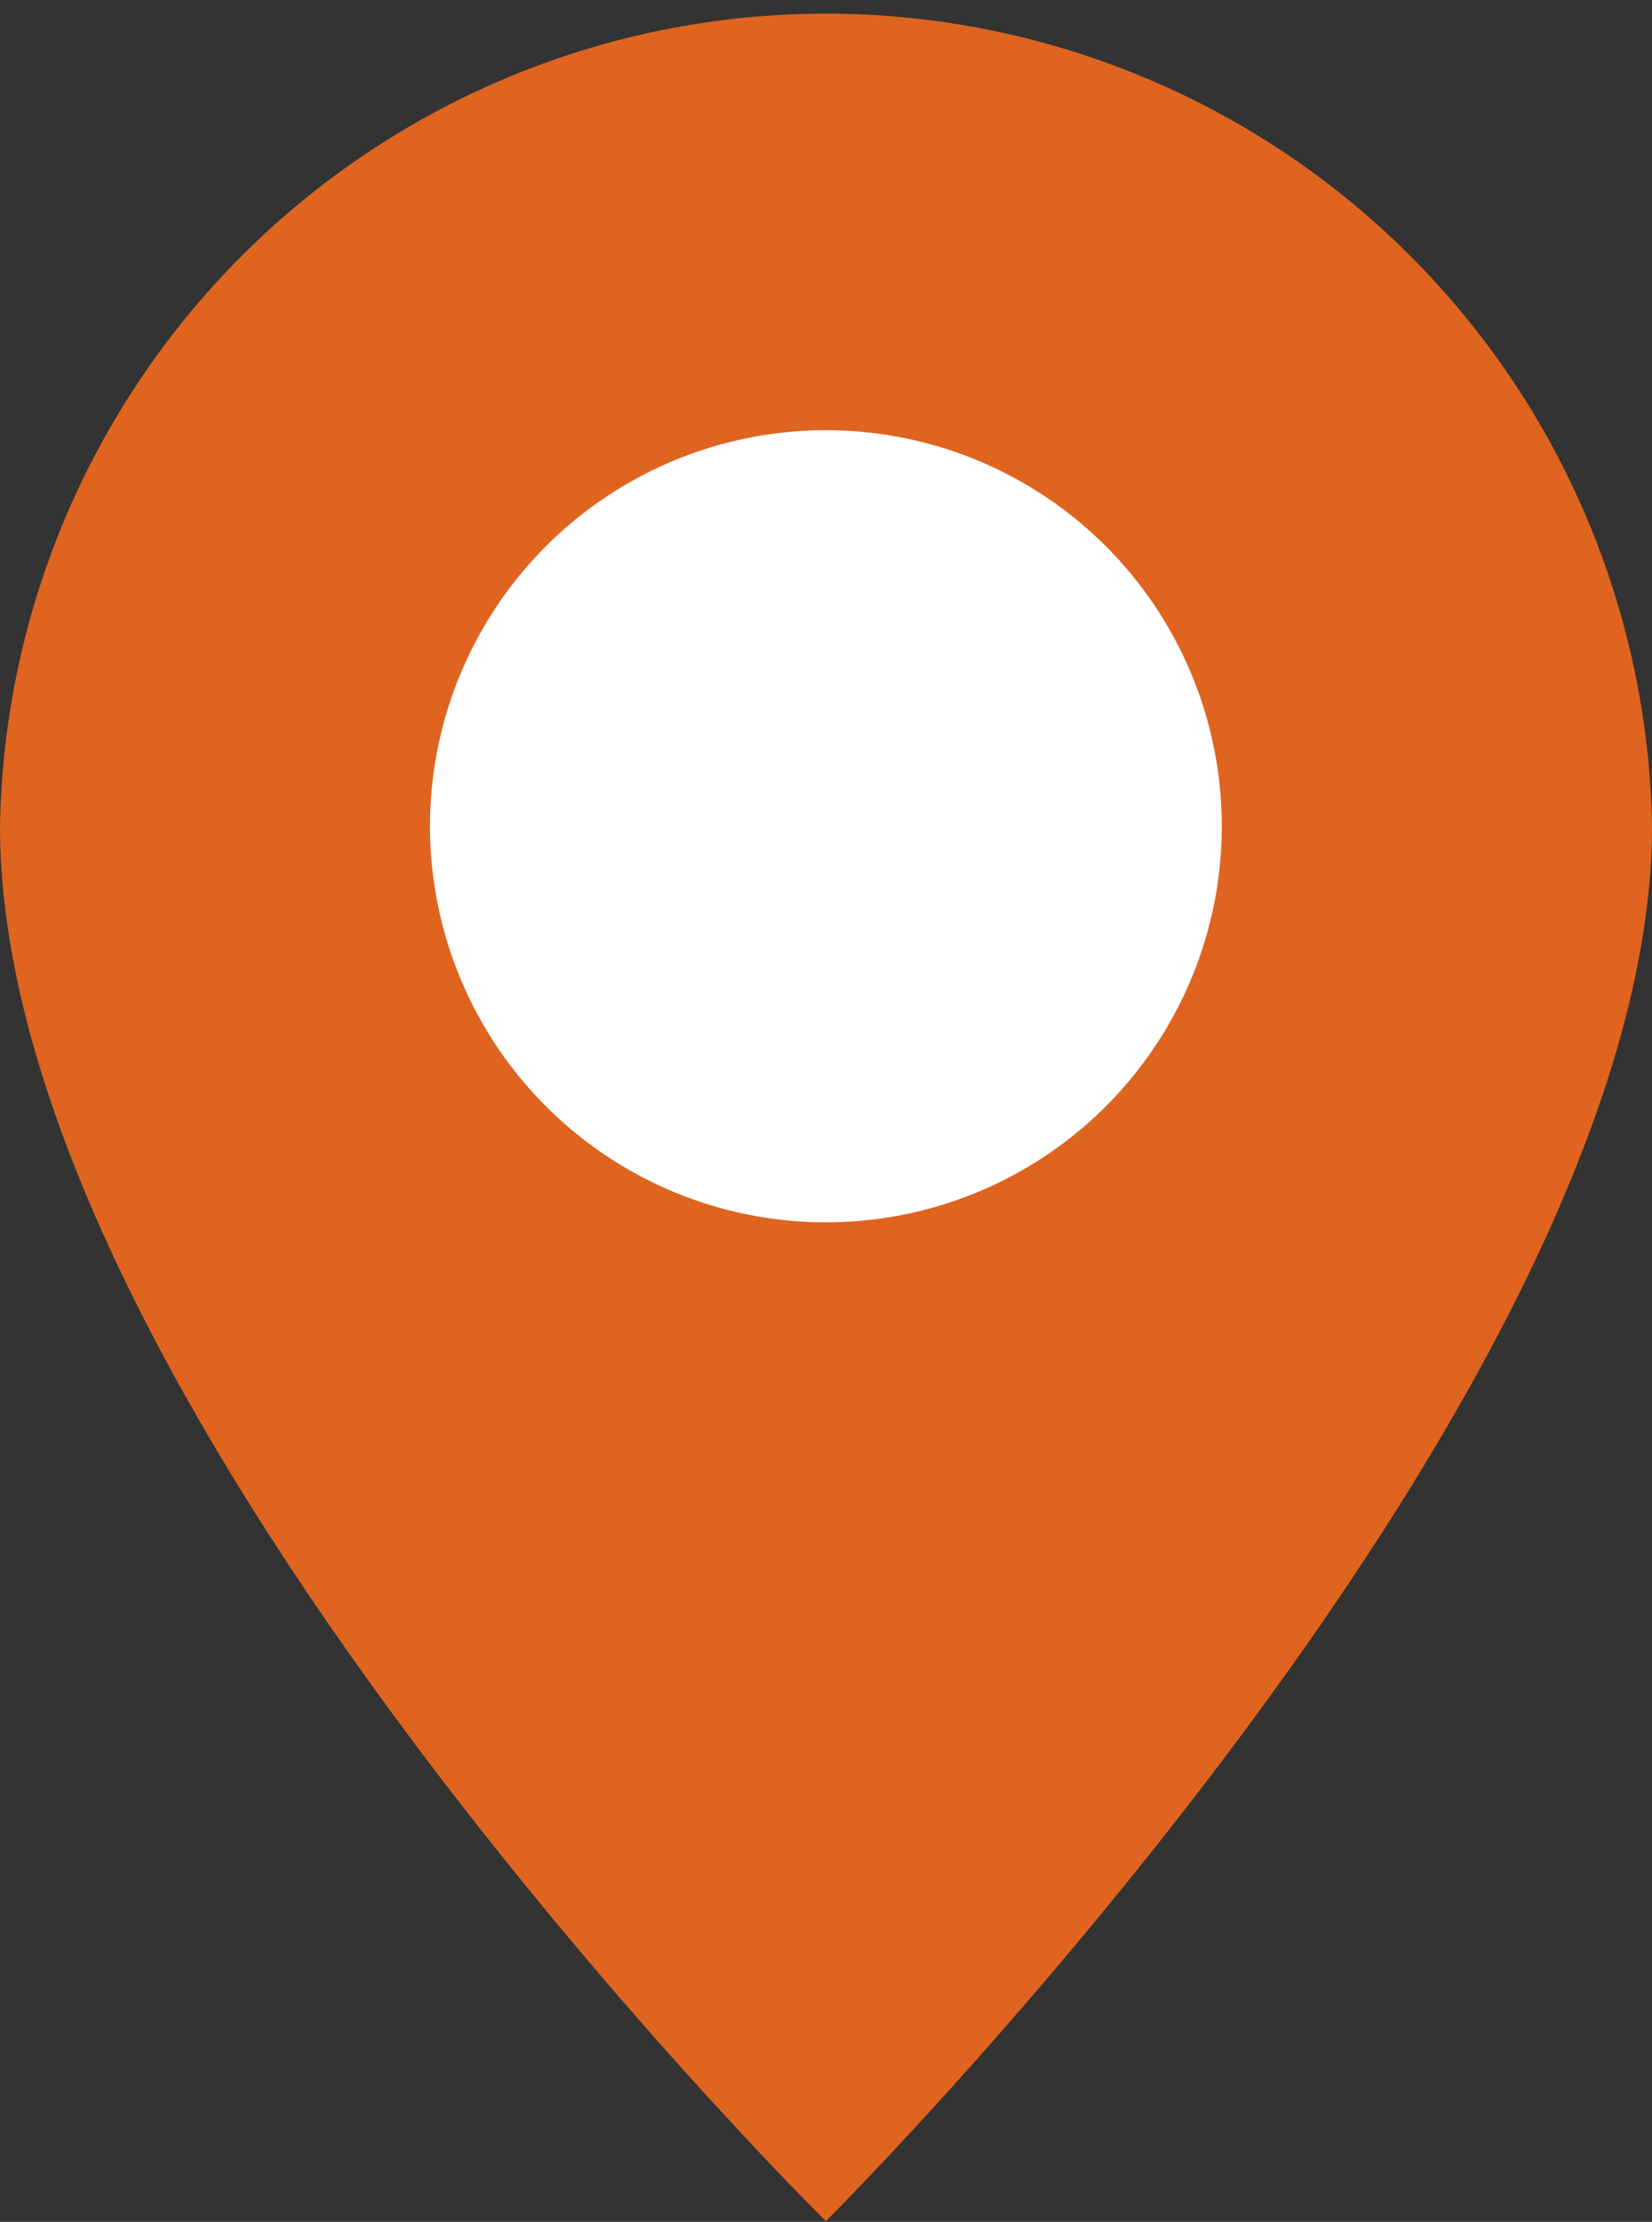 <svg xmlns="http://www.w3.org/2000/svg" viewBox="0 0 70.69 95.03"><rect x="0" y="0" width="70.69" height="95.03" fill="#333333" stroke="none"/><defs><style>.cls-1{fill:#df6420;}.cls-2{fill:#fff;}</style></defs><g id="Layer_2" data-name="Layer 2"><g id="Navigation"><path id="Path_79" data-name="Path 79" class="cls-1" d="M70.69,35.34C70.69,59.83,35.34,95,35.34,95S0,60.16,0,35.34a35.35,35.35,0,0,1,70.69,0Z"/><circle id="Ellipse_5" data-name="Ellipse 5" class="cls-2" cx="35.34" cy="35.34" r="16.94"/></g></g></svg>
